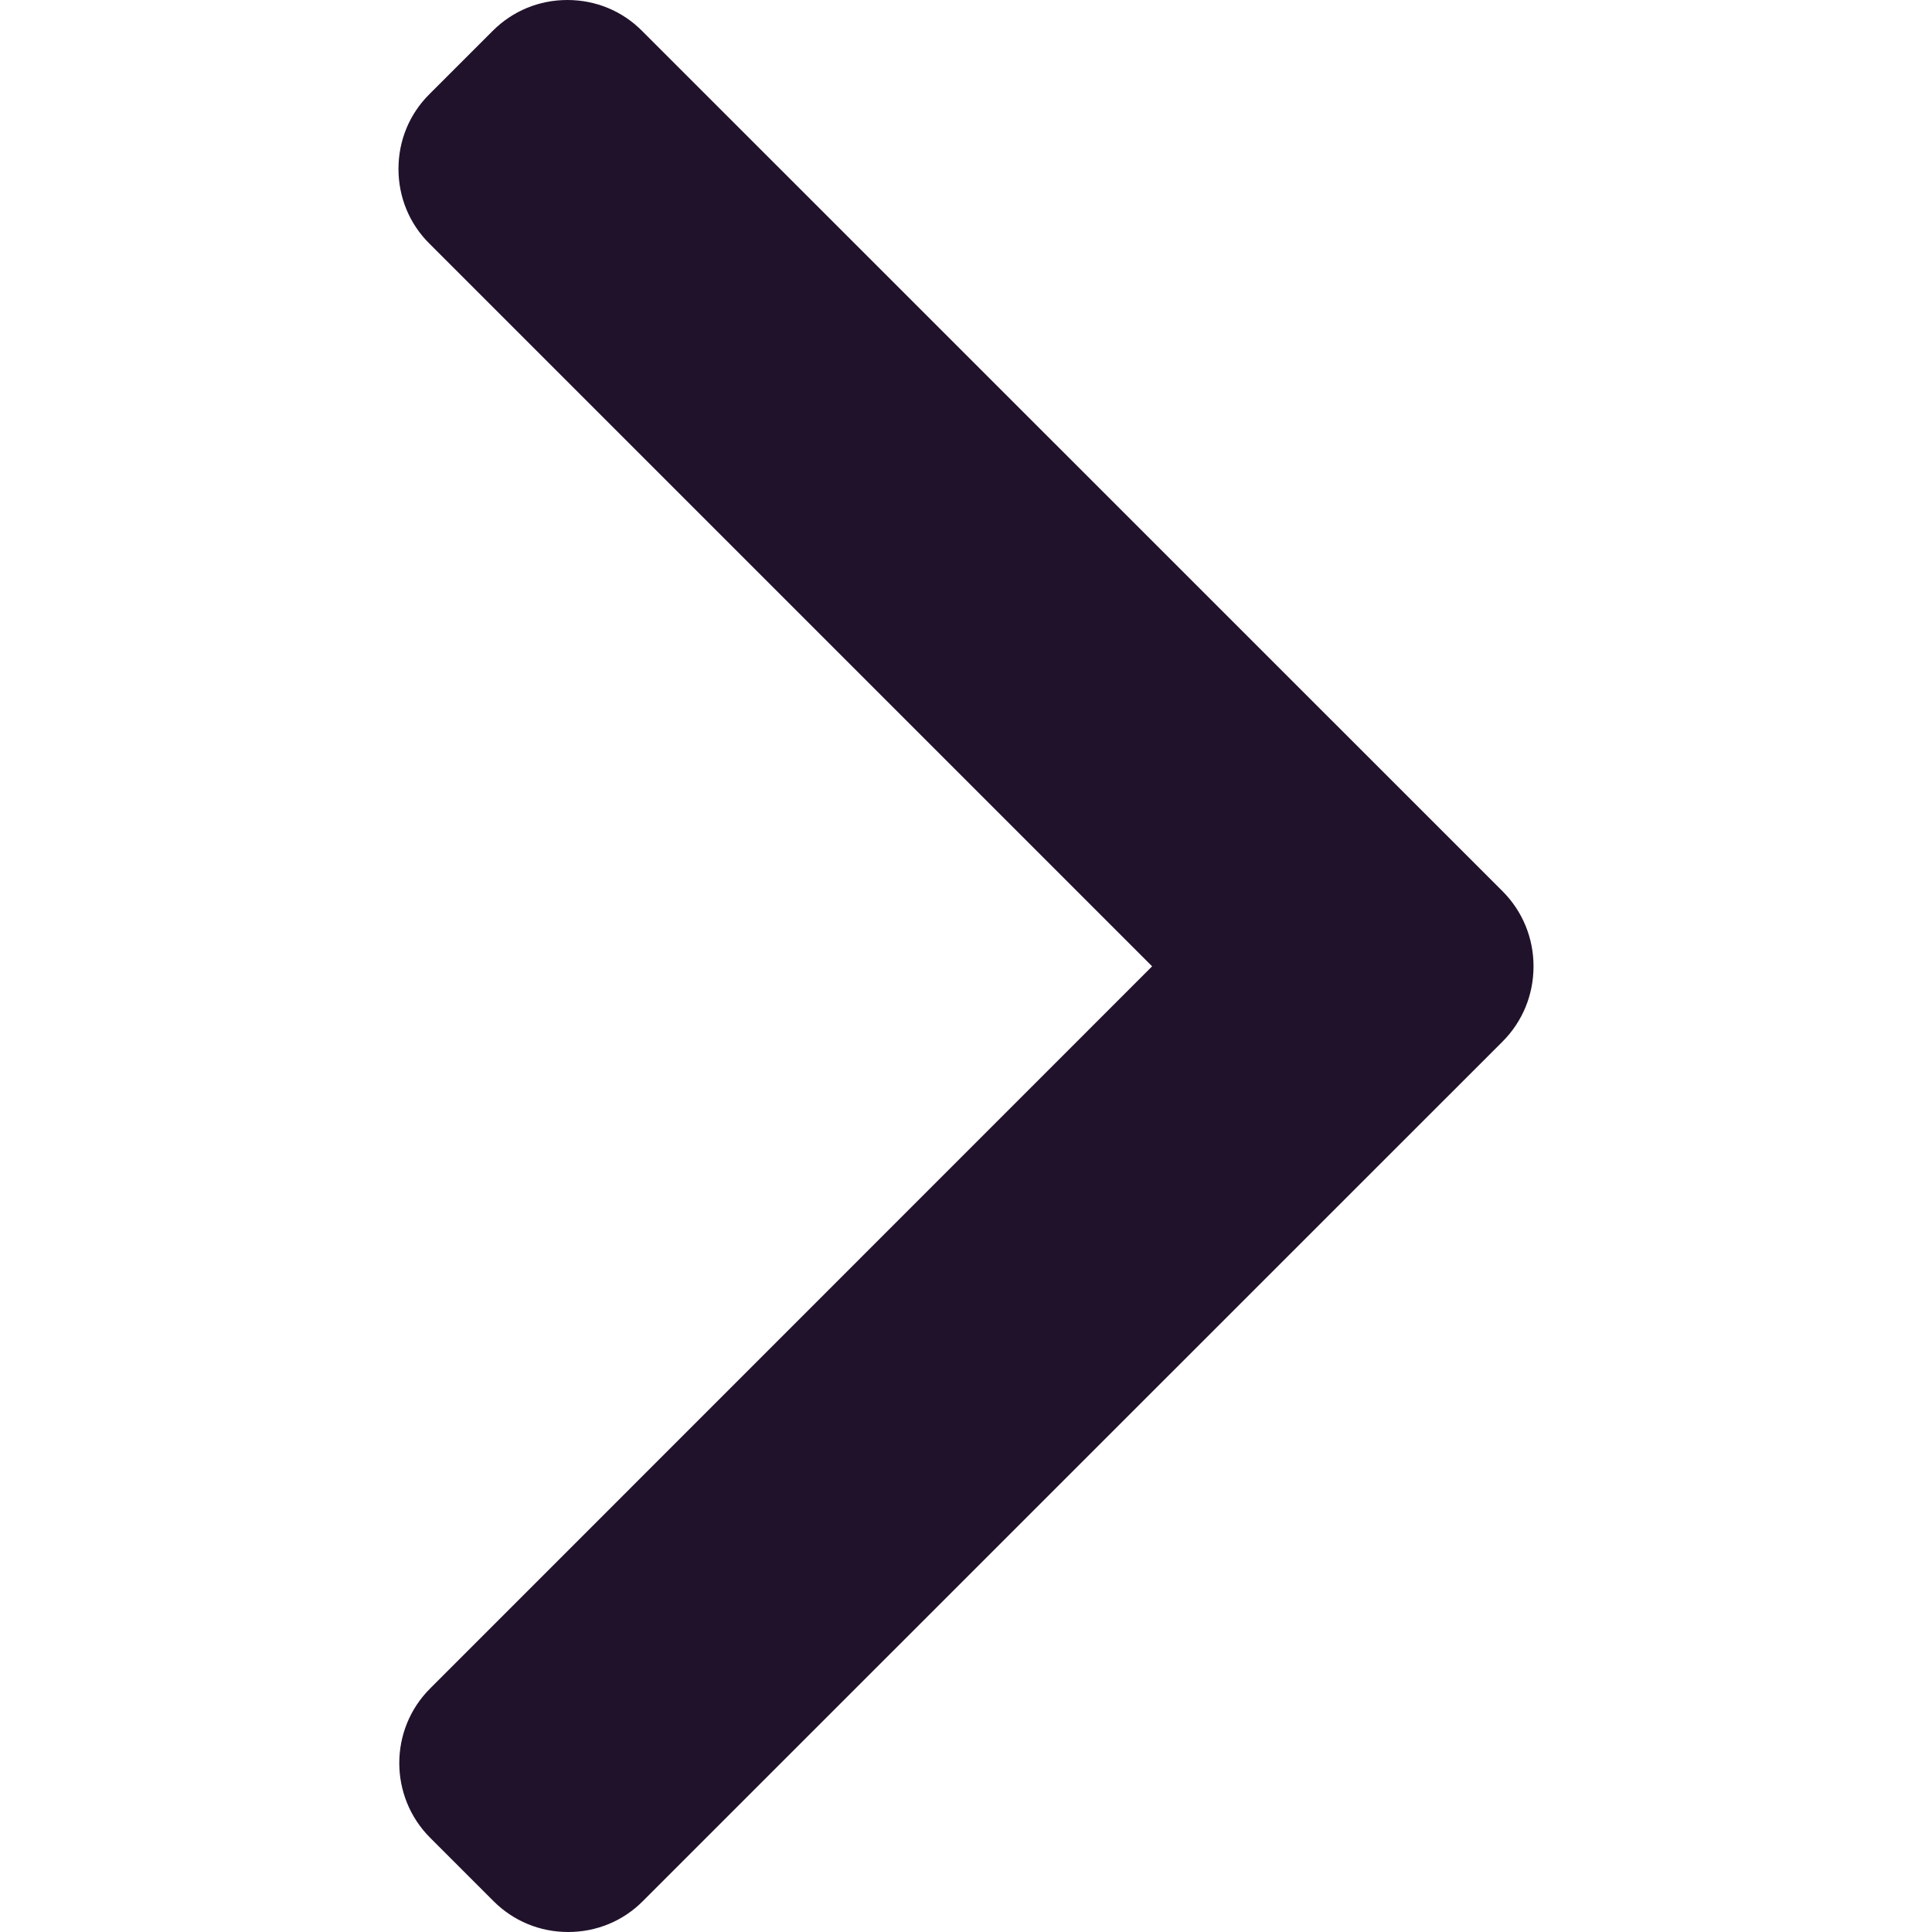 <svg width="12" height="12" viewBox="0 0 12 12" fill="none" xmlns="http://www.w3.org/2000/svg">
<g clip-path="url(#clip0)">
<path d="M9.334 6.468L3.993 11.808C3.87 11.932 3.705 12 3.529 12C3.353 12 3.189 11.932 3.065 11.808L2.672 11.415C2.416 11.159 2.416 10.742 2.672 10.487L7.156 6.002L2.667 1.513C2.543 1.39 2.475 1.225 2.475 1.049C2.475 0.873 2.543 0.708 2.667 0.585L3.06 0.192C3.184 0.068 3.348 1.90735e-06 3.524 1.90735e-06C3.7 1.90735e-06 3.865 0.068 3.988 0.192L9.334 5.537C9.457 5.661 9.525 5.826 9.525 6.002C9.525 6.179 9.457 6.344 9.334 6.468Z" fill="#21122B"/>
</g>
<defs>
<clipPath id="clip0">
<rect width="12" height="12" fill="white" transform="matrix(1 0 0 -1 0 12)"/>
</clipPath>
</defs>
</svg>
